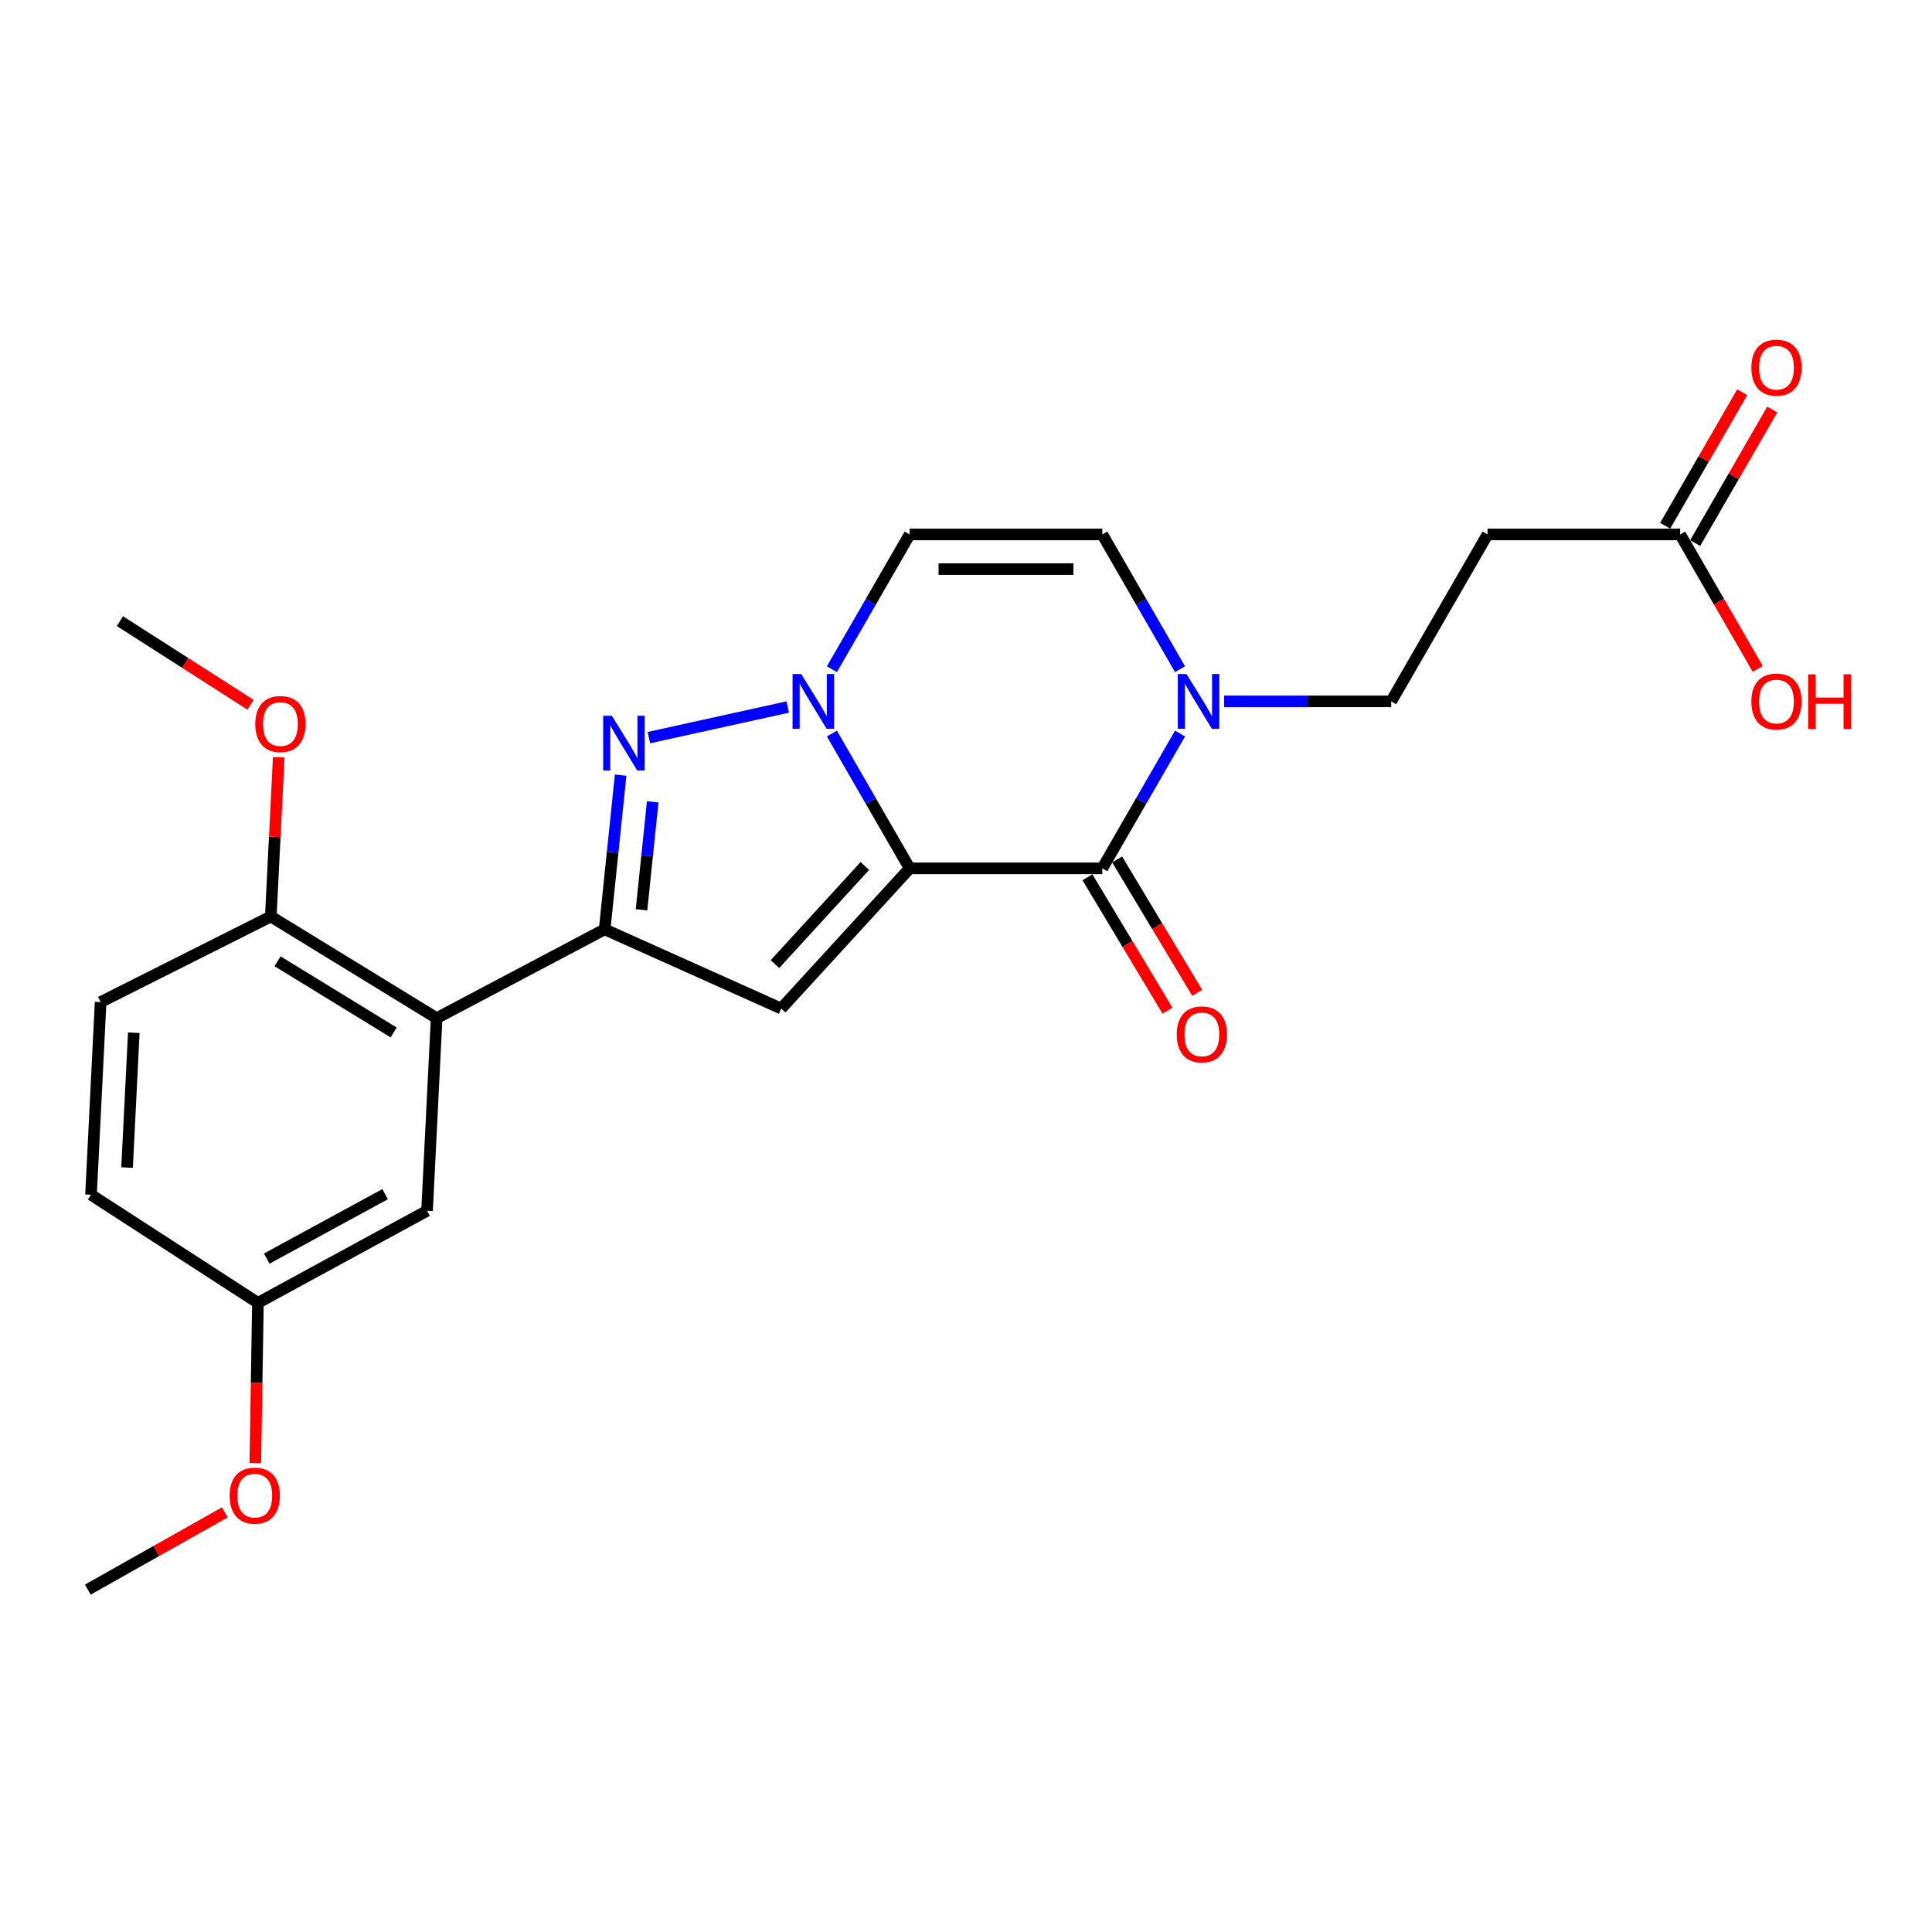 <?xml version='1.0' encoding='iso-8859-1'?>
<svg version='1.1' baseProfile='full'
              xmlns='http://www.w3.org/2000/svg'
                      xmlns:rdkit='http://www.rdkit.org/xml'
                      xmlns:xlink='http://www.w3.org/1999/xlink'
                  xml:space='preserve'
width='1000px' height='1000px' viewBox='0 0 1000 1000'>
<!-- END OF HEADER -->
<rect style='opacity:1.0;fill:#FFFFFF;stroke:none' width='1000' height='1000' x='0' y='0'> </rect>
<path class='bond-0' d='M 470.845,449.462 L 450.714,414.574' style='fill:none;fill-rule:evenodd;stroke:#000000;stroke-width:6px;stroke-linecap:butt;stroke-linejoin:miter;stroke-opacity:1' />
<path class='bond-0' d='M 450.714,414.574 L 430.583,379.686' style='fill:none;fill-rule:evenodd;stroke:#0000FF;stroke-width:6px;stroke-linecap:butt;stroke-linejoin:miter;stroke-opacity:1' />
<path class='bond-1' d='M 470.845,449.462 L 404.363,522.023' style='fill:none;fill-rule:evenodd;stroke:#000000;stroke-width:6px;stroke-linecap:butt;stroke-linejoin:miter;stroke-opacity:1' />
<path class='bond-1' d='M 447.648,448.23 L 401.111,499.023' style='fill:none;fill-rule:evenodd;stroke:#000000;stroke-width:6px;stroke-linecap:butt;stroke-linejoin:miter;stroke-opacity:1' />
<path class='bond-4' d='M 470.845,449.462 L 570.549,449.462' style='fill:none;fill-rule:evenodd;stroke:#000000;stroke-width:6px;stroke-linecap:butt;stroke-linejoin:miter;stroke-opacity:1' />
<path class='bond-3' d='M 407.724,365.951 L 335.864,381.789' style='fill:none;fill-rule:evenodd;stroke:#0000FF;stroke-width:6px;stroke-linecap:butt;stroke-linejoin:miter;stroke-opacity:1' />
<path class='bond-7' d='M 430.586,346.377 L 450.716,311.503' style='fill:none;fill-rule:evenodd;stroke:#0000FF;stroke-width:6px;stroke-linecap:butt;stroke-linejoin:miter;stroke-opacity:1' />
<path class='bond-7' d='M 450.716,311.503 L 470.845,276.63' style='fill:none;fill-rule:evenodd;stroke:#000000;stroke-width:6px;stroke-linecap:butt;stroke-linejoin:miter;stroke-opacity:1' />
<path class='bond-2' d='M 404.363,522.023 L 312.969,481.03' style='fill:none;fill-rule:evenodd;stroke:#000000;stroke-width:6px;stroke-linecap:butt;stroke-linejoin:miter;stroke-opacity:1' />
<path class='bond-6' d='M 312.969,481.03 L 226,526.996' style='fill:none;fill-rule:evenodd;stroke:#000000;stroke-width:6px;stroke-linecap:butt;stroke-linejoin:miter;stroke-opacity:1' />
<path class='bond-24' d='M 312.969,481.03 L 317.102,441.123' style='fill:none;fill-rule:evenodd;stroke:#000000;stroke-width:6px;stroke-linecap:butt;stroke-linejoin:miter;stroke-opacity:1' />
<path class='bond-24' d='M 317.102,441.123 L 321.236,401.217' style='fill:none;fill-rule:evenodd;stroke:#0000FF;stroke-width:6px;stroke-linecap:butt;stroke-linejoin:miter;stroke-opacity:1' />
<path class='bond-24' d='M 332.05,470.906 L 334.943,442.971' style='fill:none;fill-rule:evenodd;stroke:#000000;stroke-width:6px;stroke-linecap:butt;stroke-linejoin:miter;stroke-opacity:1' />
<path class='bond-24' d='M 334.943,442.971 L 337.836,415.037' style='fill:none;fill-rule:evenodd;stroke:#0000FF;stroke-width:6px;stroke-linecap:butt;stroke-linejoin:miter;stroke-opacity:1' />
<path class='bond-5' d='M 570.549,449.462 L 590.664,414.574' style='fill:none;fill-rule:evenodd;stroke:#000000;stroke-width:6px;stroke-linecap:butt;stroke-linejoin:miter;stroke-opacity:1' />
<path class='bond-5' d='M 590.664,414.574 L 610.779,379.685' style='fill:none;fill-rule:evenodd;stroke:#0000FF;stroke-width:6px;stroke-linecap:butt;stroke-linejoin:miter;stroke-opacity:1' />
<path class='bond-13' d='M 562.859,454.076 L 583.57,488.596' style='fill:none;fill-rule:evenodd;stroke:#000000;stroke-width:6px;stroke-linecap:butt;stroke-linejoin:miter;stroke-opacity:1' />
<path class='bond-13' d='M 583.57,488.596 L 604.281,523.116' style='fill:none;fill-rule:evenodd;stroke:#FF0000;stroke-width:6px;stroke-linecap:butt;stroke-linejoin:miter;stroke-opacity:1' />
<path class='bond-13' d='M 578.239,444.849 L 598.95,479.369' style='fill:none;fill-rule:evenodd;stroke:#000000;stroke-width:6px;stroke-linecap:butt;stroke-linejoin:miter;stroke-opacity:1' />
<path class='bond-13' d='M 598.95,479.369 L 619.662,513.889' style='fill:none;fill-rule:evenodd;stroke:#FF0000;stroke-width:6px;stroke-linecap:butt;stroke-linejoin:miter;stroke-opacity:1' />
<path class='bond-8' d='M 610.776,346.378 L 590.663,311.504' style='fill:none;fill-rule:evenodd;stroke:#0000FF;stroke-width:6px;stroke-linecap:butt;stroke-linejoin:miter;stroke-opacity:1' />
<path class='bond-8' d='M 590.663,311.504 L 570.549,276.63' style='fill:none;fill-rule:evenodd;stroke:#000000;stroke-width:6px;stroke-linecap:butt;stroke-linejoin:miter;stroke-opacity:1' />
<path class='bond-12' d='M 633.614,363.031 L 676.849,363.031' style='fill:none;fill-rule:evenodd;stroke:#0000FF;stroke-width:6px;stroke-linecap:butt;stroke-linejoin:miter;stroke-opacity:1' />
<path class='bond-12' d='M 676.849,363.031 L 720.085,363.031' style='fill:none;fill-rule:evenodd;stroke:#000000;stroke-width:6px;stroke-linecap:butt;stroke-linejoin:miter;stroke-opacity:1' />
<path class='bond-11' d='M 226,526.996 L 140.166,474.374' style='fill:none;fill-rule:evenodd;stroke:#000000;stroke-width:6px;stroke-linecap:butt;stroke-linejoin:miter;stroke-opacity:1' />
<path class='bond-11' d='M 203.75,534.393 L 143.667,497.558' style='fill:none;fill-rule:evenodd;stroke:#000000;stroke-width:6px;stroke-linecap:butt;stroke-linejoin:miter;stroke-opacity:1' />
<path class='bond-14' d='M 226,526.996 L 221.037,626.699' style='fill:none;fill-rule:evenodd;stroke:#000000;stroke-width:6px;stroke-linecap:butt;stroke-linejoin:miter;stroke-opacity:1' />
<path class='bond-25' d='M 470.845,276.63 L 570.549,276.63' style='fill:none;fill-rule:evenodd;stroke:#000000;stroke-width:6px;stroke-linecap:butt;stroke-linejoin:miter;stroke-opacity:1' />
<path class='bond-25' d='M 485.801,294.566 L 555.594,294.566' style='fill:none;fill-rule:evenodd;stroke:#000000;stroke-width:6px;stroke-linecap:butt;stroke-linejoin:miter;stroke-opacity:1' />
<path class='bond-9' d='M 769.947,276.63 L 720.085,363.031' style='fill:none;fill-rule:evenodd;stroke:#000000;stroke-width:6px;stroke-linecap:butt;stroke-linejoin:miter;stroke-opacity:1' />
<path class='bond-10' d='M 769.947,276.63 L 869.651,276.63' style='fill:none;fill-rule:evenodd;stroke:#000000;stroke-width:6px;stroke-linecap:butt;stroke-linejoin:miter;stroke-opacity:1' />
<path class='bond-15' d='M 877.419,281.111 L 897.363,246.537' style='fill:none;fill-rule:evenodd;stroke:#000000;stroke-width:6px;stroke-linecap:butt;stroke-linejoin:miter;stroke-opacity:1' />
<path class='bond-15' d='M 897.363,246.537 L 917.308,211.963' style='fill:none;fill-rule:evenodd;stroke:#FF0000;stroke-width:6px;stroke-linecap:butt;stroke-linejoin:miter;stroke-opacity:1' />
<path class='bond-15' d='M 861.883,272.149 L 881.827,237.575' style='fill:none;fill-rule:evenodd;stroke:#000000;stroke-width:6px;stroke-linecap:butt;stroke-linejoin:miter;stroke-opacity:1' />
<path class='bond-15' d='M 881.827,237.575 L 901.772,203.001' style='fill:none;fill-rule:evenodd;stroke:#FF0000;stroke-width:6px;stroke-linecap:butt;stroke-linejoin:miter;stroke-opacity:1' />
<path class='bond-18' d='M 869.651,276.63 L 889.722,311.424' style='fill:none;fill-rule:evenodd;stroke:#000000;stroke-width:6px;stroke-linecap:butt;stroke-linejoin:miter;stroke-opacity:1' />
<path class='bond-18' d='M 889.722,311.424 L 909.794,346.218' style='fill:none;fill-rule:evenodd;stroke:#FF0000;stroke-width:6px;stroke-linecap:butt;stroke-linejoin:miter;stroke-opacity:1' />
<path class='bond-16' d='M 140.166,474.374 L 52.081,518.685' style='fill:none;fill-rule:evenodd;stroke:#000000;stroke-width:6px;stroke-linecap:butt;stroke-linejoin:miter;stroke-opacity:1' />
<path class='bond-20' d='M 140.166,474.374 L 142.218,433.154' style='fill:none;fill-rule:evenodd;stroke:#000000;stroke-width:6px;stroke-linecap:butt;stroke-linejoin:miter;stroke-opacity:1' />
<path class='bond-20' d='M 142.218,433.154 L 144.27,391.935' style='fill:none;fill-rule:evenodd;stroke:#FF0000;stroke-width:6px;stroke-linecap:butt;stroke-linejoin:miter;stroke-opacity:1' />
<path class='bond-17' d='M 221.037,626.699 L 133.51,674.349' style='fill:none;fill-rule:evenodd;stroke:#000000;stroke-width:6px;stroke-linecap:butt;stroke-linejoin:miter;stroke-opacity:1' />
<path class='bond-17' d='M 199.332,618.094 L 138.063,651.449' style='fill:none;fill-rule:evenodd;stroke:#000000;stroke-width:6px;stroke-linecap:butt;stroke-linejoin:miter;stroke-opacity:1' />
<path class='bond-26' d='M 52.081,518.685 L 47.109,618.389' style='fill:none;fill-rule:evenodd;stroke:#000000;stroke-width:6px;stroke-linecap:butt;stroke-linejoin:miter;stroke-opacity:1' />
<path class='bond-26' d='M 69.249,534.534 L 65.768,604.327' style='fill:none;fill-rule:evenodd;stroke:#000000;stroke-width:6px;stroke-linecap:butt;stroke-linejoin:miter;stroke-opacity:1' />
<path class='bond-19' d='M 133.51,674.349 L 47.109,618.389' style='fill:none;fill-rule:evenodd;stroke:#000000;stroke-width:6px;stroke-linecap:butt;stroke-linejoin:miter;stroke-opacity:1' />
<path class='bond-21' d='M 133.51,674.349 L 132.822,715.795' style='fill:none;fill-rule:evenodd;stroke:#000000;stroke-width:6px;stroke-linecap:butt;stroke-linejoin:miter;stroke-opacity:1' />
<path class='bond-21' d='M 132.822,715.795 L 132.135,757.24' style='fill:none;fill-rule:evenodd;stroke:#FF0000;stroke-width:6px;stroke-linecap:butt;stroke-linejoin:miter;stroke-opacity:1' />
<path class='bond-22' d='M 129.663,364.778 L 95.864,343.139' style='fill:none;fill-rule:evenodd;stroke:#FF0000;stroke-width:6px;stroke-linecap:butt;stroke-linejoin:miter;stroke-opacity:1' />
<path class='bond-22' d='M 95.864,343.139 L 62.065,321.5' style='fill:none;fill-rule:evenodd;stroke:#000000;stroke-width:6px;stroke-linecap:butt;stroke-linejoin:miter;stroke-opacity:1' />
<path class='bond-23' d='M 116.376,782.785 L 80.915,802.787' style='fill:none;fill-rule:evenodd;stroke:#FF0000;stroke-width:6px;stroke-linecap:butt;stroke-linejoin:miter;stroke-opacity:1' />
<path class='bond-23' d='M 80.915,802.787 L 45.455,822.789' style='fill:none;fill-rule:evenodd;stroke:#000000;stroke-width:6px;stroke-linecap:butt;stroke-linejoin:miter;stroke-opacity:1' />
<path  class='atom-1' d='M 414.713 348.871
L 423.993 363.871
Q 424.913 365.351, 426.393 368.031
Q 427.873 370.711, 427.953 370.871
L 427.953 348.871
L 431.713 348.871
L 431.713 377.191
L 427.833 377.191
L 417.873 360.791
Q 416.713 358.871, 415.473 356.671
Q 414.273 354.471, 413.913 353.791
L 413.913 377.191
L 410.233 377.191
L 410.233 348.871
L 414.713 348.871
' fill='#0000FF'/>
<path  class='atom-4' d='M 316.693 370.474
L 325.973 385.474
Q 326.893 386.954, 328.373 389.634
Q 329.853 392.314, 329.933 392.474
L 329.933 370.474
L 333.693 370.474
L 333.693 398.794
L 329.813 398.794
L 319.853 382.394
Q 318.693 380.474, 317.453 378.274
Q 316.253 376.074, 315.893 375.394
L 315.893 398.794
L 312.213 398.794
L 312.213 370.474
L 316.693 370.474
' fill='#0000FF'/>
<path  class='atom-6' d='M 614.121 348.871
L 623.401 363.871
Q 624.321 365.351, 625.801 368.031
Q 627.281 370.711, 627.361 370.871
L 627.361 348.871
L 631.121 348.871
L 631.121 377.191
L 627.241 377.191
L 617.281 360.791
Q 616.121 358.871, 614.881 356.671
Q 613.681 354.471, 613.321 353.791
L 613.321 377.191
L 609.641 377.191
L 609.641 348.871
L 614.121 348.871
' fill='#0000FF'/>
<path  class='atom-14' d='M 609.065 535.406
Q 609.065 528.606, 612.425 524.806
Q 615.785 521.006, 622.065 521.006
Q 628.345 521.006, 631.705 524.806
Q 635.065 528.606, 635.065 535.406
Q 635.065 542.286, 631.665 546.206
Q 628.265 550.086, 622.065 550.086
Q 615.825 550.086, 612.425 546.206
Q 609.065 542.326, 609.065 535.406
M 622.065 546.886
Q 626.385 546.886, 628.705 544.006
Q 631.065 541.086, 631.065 535.406
Q 631.065 529.846, 628.705 527.046
Q 626.385 524.206, 622.065 524.206
Q 617.745 524.206, 615.385 527.006
Q 613.065 529.806, 613.065 535.406
Q 613.065 541.126, 615.385 544.006
Q 617.745 546.886, 622.065 546.886
' fill='#FF0000'/>
<path  class='atom-16' d='M 906.493 190.308
Q 906.493 183.508, 909.853 179.708
Q 913.213 175.908, 919.493 175.908
Q 925.773 175.908, 929.133 179.708
Q 932.493 183.508, 932.493 190.308
Q 932.493 197.188, 929.093 201.108
Q 925.693 204.988, 919.493 204.988
Q 913.253 204.988, 909.853 201.108
Q 906.493 197.228, 906.493 190.308
M 919.493 201.788
Q 923.813 201.788, 926.133 198.908
Q 928.493 195.988, 928.493 190.308
Q 928.493 184.748, 926.133 181.948
Q 923.813 179.108, 919.493 179.108
Q 915.173 179.108, 912.813 181.908
Q 910.493 184.708, 910.493 190.308
Q 910.493 196.028, 912.813 198.908
Q 915.173 201.788, 919.493 201.788
' fill='#FF0000'/>
<path  class='atom-19' d='M 906.493 363.111
Q 906.493 356.311, 909.853 352.511
Q 913.213 348.711, 919.493 348.711
Q 925.773 348.711, 929.133 352.511
Q 932.493 356.311, 932.493 363.111
Q 932.493 369.991, 929.093 373.911
Q 925.693 377.791, 919.493 377.791
Q 913.253 377.791, 909.853 373.911
Q 906.493 370.031, 906.493 363.111
M 919.493 374.591
Q 923.813 374.591, 926.133 371.711
Q 928.493 368.791, 928.493 363.111
Q 928.493 357.551, 926.133 354.751
Q 923.813 351.911, 919.493 351.911
Q 915.173 351.911, 912.813 354.711
Q 910.493 357.511, 910.493 363.111
Q 910.493 368.831, 912.813 371.711
Q 915.173 374.591, 919.493 374.591
' fill='#FF0000'/>
<path  class='atom-19' d='M 935.893 349.031
L 939.733 349.031
L 939.733 361.071
L 954.213 361.071
L 954.213 349.031
L 958.053 349.031
L 958.053 377.351
L 954.213 377.351
L 954.213 364.271
L 939.733 364.271
L 939.733 377.351
L 935.893 377.351
L 935.893 349.031
' fill='#FF0000'/>
<path  class='atom-21' d='M 132.129 374.76
Q 132.129 367.96, 135.489 364.16
Q 138.849 360.36, 145.129 360.36
Q 151.409 360.36, 154.769 364.16
Q 158.129 367.96, 158.129 374.76
Q 158.129 381.64, 154.729 385.56
Q 151.329 389.44, 145.129 389.44
Q 138.889 389.44, 135.489 385.56
Q 132.129 381.68, 132.129 374.76
M 145.129 386.24
Q 149.449 386.24, 151.769 383.36
Q 154.129 380.44, 154.129 374.76
Q 154.129 369.2, 151.769 366.4
Q 149.449 363.56, 145.129 363.56
Q 140.809 363.56, 138.449 366.36
Q 136.129 369.16, 136.129 374.76
Q 136.129 380.48, 138.449 383.36
Q 140.809 386.24, 145.129 386.24
' fill='#FF0000'/>
<path  class='atom-22' d='M 118.856 774.133
Q 118.856 767.333, 122.216 763.533
Q 125.576 759.733, 131.856 759.733
Q 138.136 759.733, 141.496 763.533
Q 144.856 767.333, 144.856 774.133
Q 144.856 781.013, 141.456 784.933
Q 138.056 788.813, 131.856 788.813
Q 125.616 788.813, 122.216 784.933
Q 118.856 781.053, 118.856 774.133
M 131.856 785.613
Q 136.176 785.613, 138.496 782.733
Q 140.856 779.813, 140.856 774.133
Q 140.856 768.573, 138.496 765.773
Q 136.176 762.933, 131.856 762.933
Q 127.536 762.933, 125.176 765.733
Q 122.856 768.533, 122.856 774.133
Q 122.856 779.853, 125.176 782.733
Q 127.536 785.613, 131.856 785.613
' fill='#FF0000'/>
</svg>

